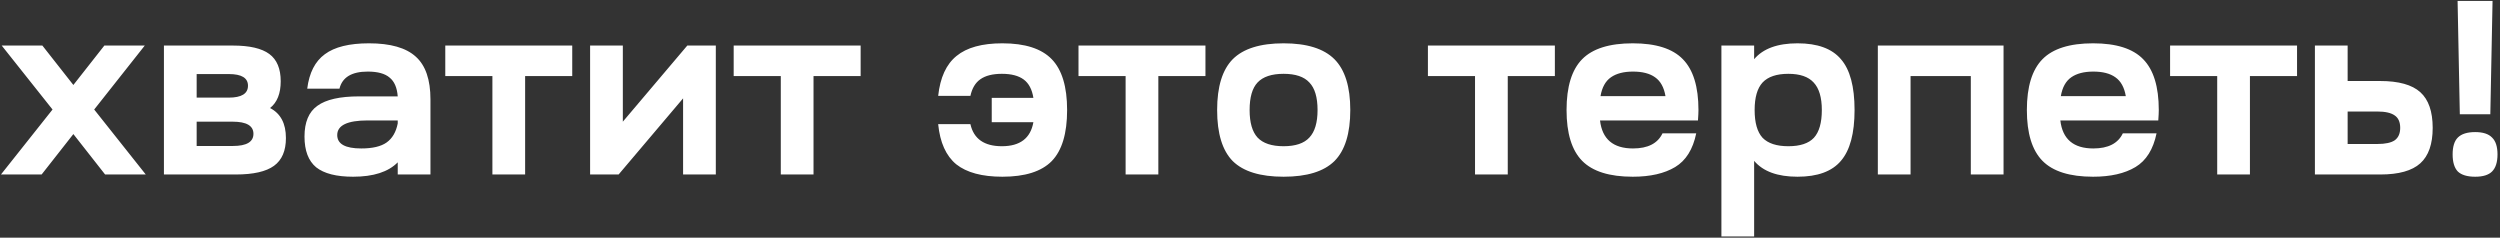 <?xml version="1.0" encoding="UTF-8"?> <svg xmlns="http://www.w3.org/2000/svg" width="831" height="79" viewBox="0 0 831 79" fill="none"><rect x="0" y="0" width="831" height="79" fill="#333333" stroke="none"/><path d="M0.319 58L17.462 36.406L0.566 15.141H14.083L24.386 28.246L34.688 15.141H48.123L31.309 36.406L48.453 58H34.936L24.386 44.565L13.836 58H0.319ZM78.391 58H54.489V15.141H77.402C82.951 15.141 86.99 16.075 89.518 17.943C92.045 19.812 93.309 22.834 93.309 27.01C93.309 31.076 92.128 34.043 89.765 35.911C93.281 37.724 95.04 41.049 95.04 45.884C95.04 50.115 93.721 53.192 91.084 55.115C88.446 57.038 84.215 58 78.391 58ZM77.319 40.444H65.368V48.522H77.402C81.962 48.522 84.243 47.175 84.243 44.483C84.243 41.791 81.935 40.444 77.319 40.444ZM65.368 32.45H76.001C80.286 32.45 82.429 31.131 82.429 28.493C82.429 25.911 80.314 24.619 76.083 24.619H65.368V32.45ZM117.369 58.742C111.819 58.742 107.726 57.698 105.088 55.61C102.506 53.467 101.214 50.06 101.214 45.39C101.214 40.609 102.643 37.202 105.5 35.169C108.357 33.081 112.973 32.037 119.347 32.037H132.205C131.985 29.125 131.078 27.037 129.485 25.773C127.946 24.455 125.529 23.795 122.232 23.795C116.902 23.795 113.77 25.691 112.836 29.482H102.121C102.78 24.207 104.731 20.389 107.973 18.026C111.215 15.608 116.105 14.399 122.644 14.399C129.787 14.399 134.979 15.883 138.221 18.85C141.463 21.762 143.084 26.488 143.084 33.026V58H132.205V53.961C129.073 57.148 124.127 58.742 117.369 58.742ZM112.094 44.895C112.094 47.862 114.759 49.346 120.089 49.346C123.825 49.346 126.627 48.686 128.496 47.368C130.419 45.994 131.655 43.879 132.205 41.021V40.032H122.232C115.473 40.032 112.094 41.653 112.094 44.895ZM148.013 25.279V15.141H190.212V25.279H174.552V58H163.673V25.279H148.013ZM196.15 58V15.141H207.029V40.444L228.459 15.141H237.937V58H227.058V32.697L205.628 58H196.15ZM243.875 25.279V15.141H286.075V25.279H270.415V58H259.535V25.279H243.875ZM333.196 58.742C326.437 58.742 321.327 57.368 317.866 54.621C314.459 51.818 312.453 47.368 311.849 41.269H322.564C323.663 46.159 327.152 48.604 333.031 48.604C339.075 48.604 342.565 45.939 343.499 40.609H329.652V32.532H343.499C343.059 29.73 341.988 27.697 340.284 26.433C338.581 25.169 336.163 24.537 333.031 24.537C329.954 24.537 327.564 25.142 325.861 26.35C324.212 27.504 323.113 29.345 322.564 31.872H311.849C312.508 25.773 314.541 21.35 317.948 18.603C321.355 15.8 326.437 14.399 333.196 14.399C340.724 14.399 346.191 16.158 349.598 19.674C353.005 23.191 354.708 28.823 354.708 36.571C354.708 44.373 353.005 50.033 349.598 53.549C346.191 57.011 340.724 58.742 333.196 58.742ZM358.492 25.279V15.141H400.692V25.279H385.032V58H374.152V25.279H358.492ZM409.767 19.674C413.284 16.158 418.916 14.399 426.663 14.399C434.411 14.399 440.043 16.158 443.56 19.674C447.076 23.191 448.835 28.823 448.835 36.571C448.835 44.373 447.076 50.033 443.56 53.549C440.043 57.011 434.411 58.742 426.663 58.742C418.916 58.742 413.284 57.011 409.767 53.549C406.305 50.033 404.575 44.373 404.575 36.571C404.575 28.823 406.305 23.191 409.767 19.674ZM415.372 36.571C415.372 40.746 416.251 43.796 418.009 45.719C419.822 47.642 422.707 48.604 426.663 48.604C430.62 48.604 433.477 47.642 435.235 45.719C437.048 43.796 437.955 40.746 437.955 36.571C437.955 32.34 437.048 29.29 435.235 27.422C433.477 25.499 430.62 24.537 426.663 24.537C422.707 24.537 419.822 25.499 418.009 27.422C416.251 29.29 415.372 32.34 415.372 36.571ZM474.638 25.279V15.141H516.838V25.279H501.178V58H490.298V25.279H474.638ZM525.913 53.467C522.451 49.95 520.721 44.318 520.721 36.571C520.721 28.823 522.451 23.191 525.913 19.674C529.375 16.158 534.979 14.399 542.727 14.399C550.42 14.399 555.969 16.158 559.376 19.674C562.838 23.191 564.569 28.823 564.569 36.571C564.569 37.34 564.514 38.494 564.404 40.032H531.847C532.562 46.241 536.216 49.346 542.809 49.346C547.755 49.346 551.024 47.67 552.618 44.318H563.827C562.728 49.648 560.393 53.384 556.821 55.527C553.249 57.67 548.551 58.742 542.727 58.742C534.979 58.742 529.375 56.983 525.913 53.467ZM542.809 23.795C539.732 23.795 537.287 24.427 535.474 25.691C533.661 26.955 532.507 29.043 532.012 31.955H553.607C553.112 29.043 551.958 26.955 550.145 25.691C548.387 24.427 545.941 23.795 542.809 23.795ZM572.196 15.141H583.075V19.674C586.042 16.158 590.85 14.399 597.499 14.399C604.148 14.399 608.955 16.158 611.923 19.674C614.945 23.136 616.456 28.768 616.456 36.571C616.456 44.318 614.945 49.95 611.923 53.467C608.955 56.983 604.148 58.742 597.499 58.742C590.85 58.742 586.042 56.983 583.075 53.467V78.605H572.196V15.141ZM585.878 45.802C587.691 47.67 590.548 48.604 594.449 48.604C598.351 48.604 601.18 47.67 602.939 45.802C604.697 43.879 605.576 40.801 605.576 36.571C605.576 32.395 604.67 29.345 602.856 27.422C601.098 25.499 598.296 24.537 594.449 24.537C590.548 24.537 587.691 25.499 585.878 27.422C584.119 29.345 583.24 32.395 583.24 36.571C583.24 40.801 584.119 43.879 585.878 45.802ZM624.192 58V15.141H665.979V58H655.1V25.279H635.071V58H624.192ZM678.923 53.467C675.461 49.95 673.731 44.318 673.731 36.571C673.731 28.823 675.461 23.191 678.923 19.674C682.385 16.158 687.989 14.399 695.737 14.399C703.43 14.399 708.979 16.158 712.386 19.674C715.848 23.191 717.579 28.823 717.579 36.571C717.579 37.34 717.524 38.494 717.414 40.032H684.857C685.572 46.241 689.226 49.346 695.819 49.346C700.765 49.346 704.034 47.67 705.628 44.318H716.837C715.738 49.648 713.403 53.384 709.831 55.527C706.259 57.67 701.561 58.742 695.737 58.742C687.989 58.742 682.385 56.983 678.923 53.467ZM695.819 23.795C692.742 23.795 690.297 24.427 688.484 25.691C686.671 26.955 685.517 29.043 685.022 31.955H706.617C706.122 29.043 704.968 26.955 703.155 25.691C701.397 24.427 698.951 23.795 695.819 23.795ZM721.338 25.279V15.141H763.537V25.279H747.877V58H736.998V25.279H721.338ZM791.234 58H769.475V15.141H780.355V26.927H791.152C797.306 26.927 801.757 28.164 804.504 30.636C807.251 33.109 808.625 37.065 808.625 42.505C808.625 47.89 807.251 51.818 804.504 54.291C801.757 56.764 797.333 58 791.234 58ZM790.163 37.065H780.355V47.862H790.245C792.883 47.862 794.806 47.45 796.015 46.626C797.223 45.747 797.828 44.373 797.828 42.505C797.828 40.582 797.223 39.208 796.015 38.384C794.806 37.505 792.855 37.065 790.163 37.065ZM817.644 37.972L816.902 0.305H828.524L827.782 37.972H817.644ZM822.754 43.906C825.337 43.906 827.205 44.51 828.359 45.719C829.568 46.873 830.172 48.741 830.172 51.324C830.172 53.906 829.568 55.802 828.359 57.011C827.205 58.165 825.337 58.742 822.754 58.742C820.117 58.742 818.194 58.165 816.985 57.011C815.831 55.802 815.254 53.906 815.254 51.324C815.254 48.741 815.831 46.873 816.985 45.719C818.194 44.51 820.117 43.906 822.754 43.906Z" fill="white"></path></svg> 